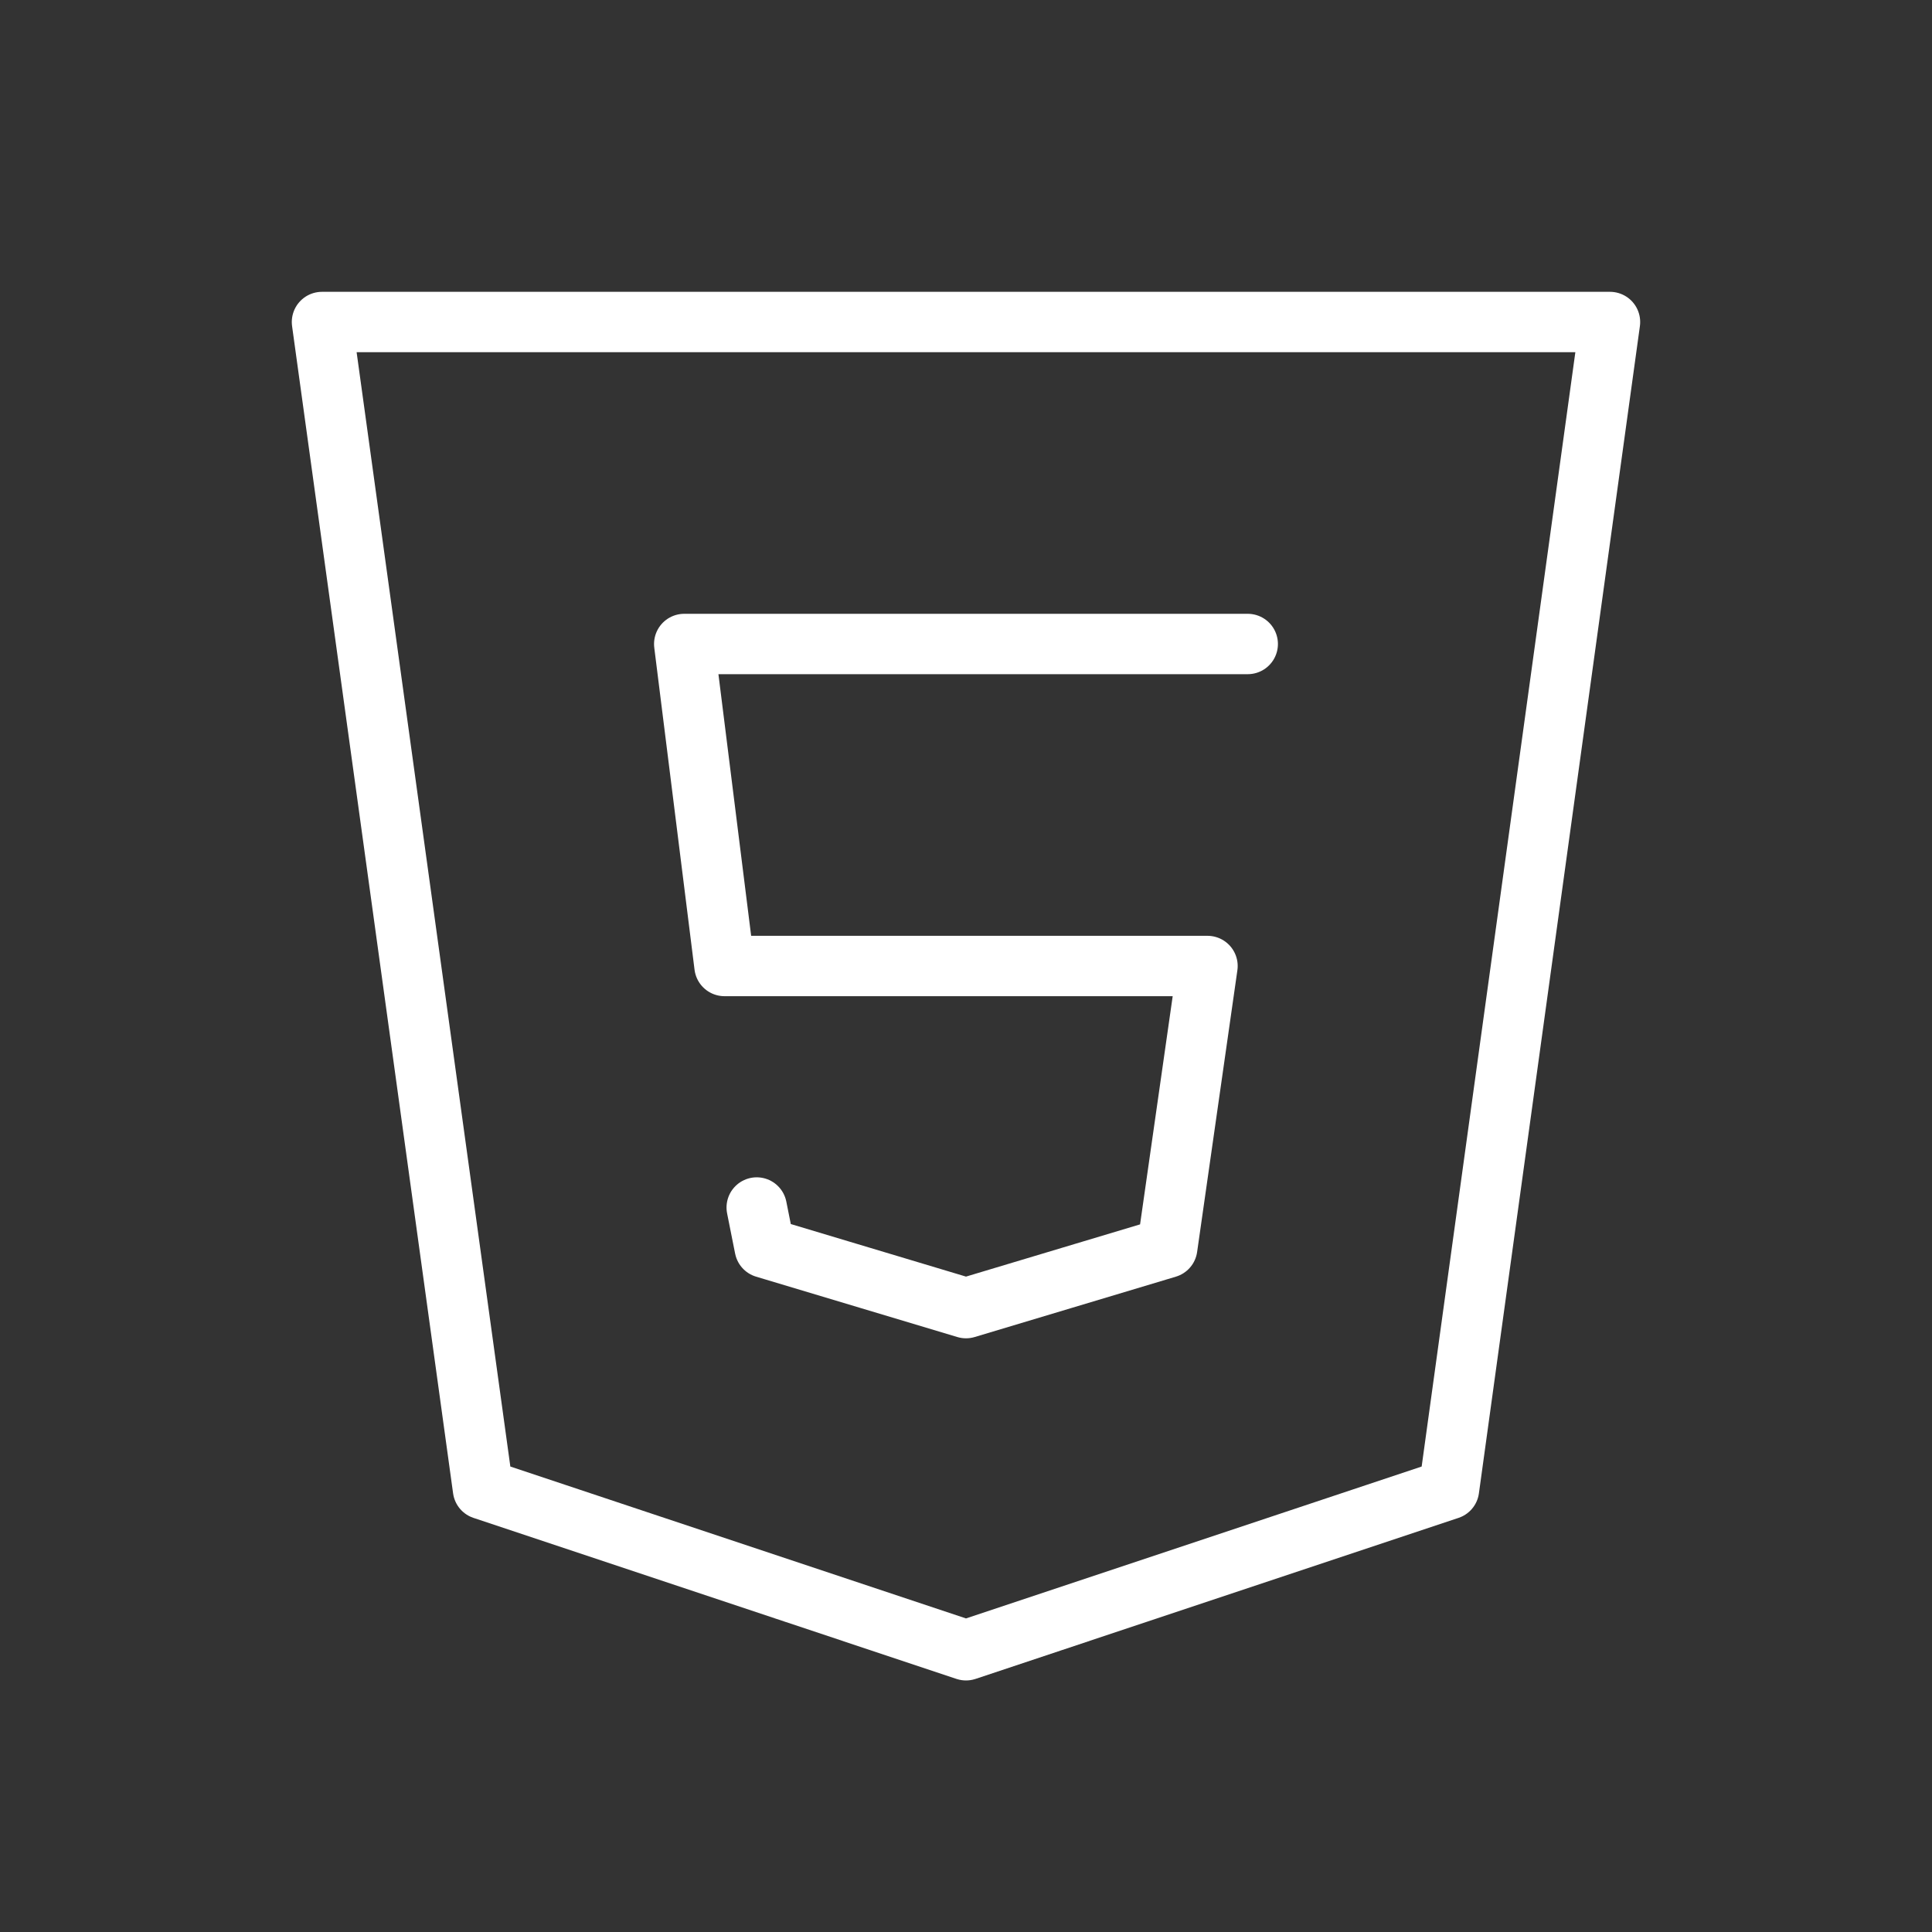 <svg width="64" height="64" viewBox="0 0 64 64" fill="none" xmlns="http://www.w3.org/2000/svg">
<rect x="0" y="0" width="64" height="64" fill="#333333" stroke="none"/>
<g clip-path="url(#clip0_142_899)">
<path d="M53.333 10.667L48 49.333L32 54.667L16 49.333L10.666 10.667H53.333Z" stroke="white" stroke-width="2" stroke-linecap="round" stroke-linejoin="round"/>
<path d="M41.333 21.333H22.666L24 32H40L38.666 41.333L32 43.333L25.333 41.333L25.067 40" stroke="white" stroke-width="2" stroke-linecap="round" stroke-linejoin="round"/>
</g>
<defs>
<clipPath id="clip0_142_899">
<rect width="64" height="64" fill="white"/>
</clipPath>
</defs>
</svg>

